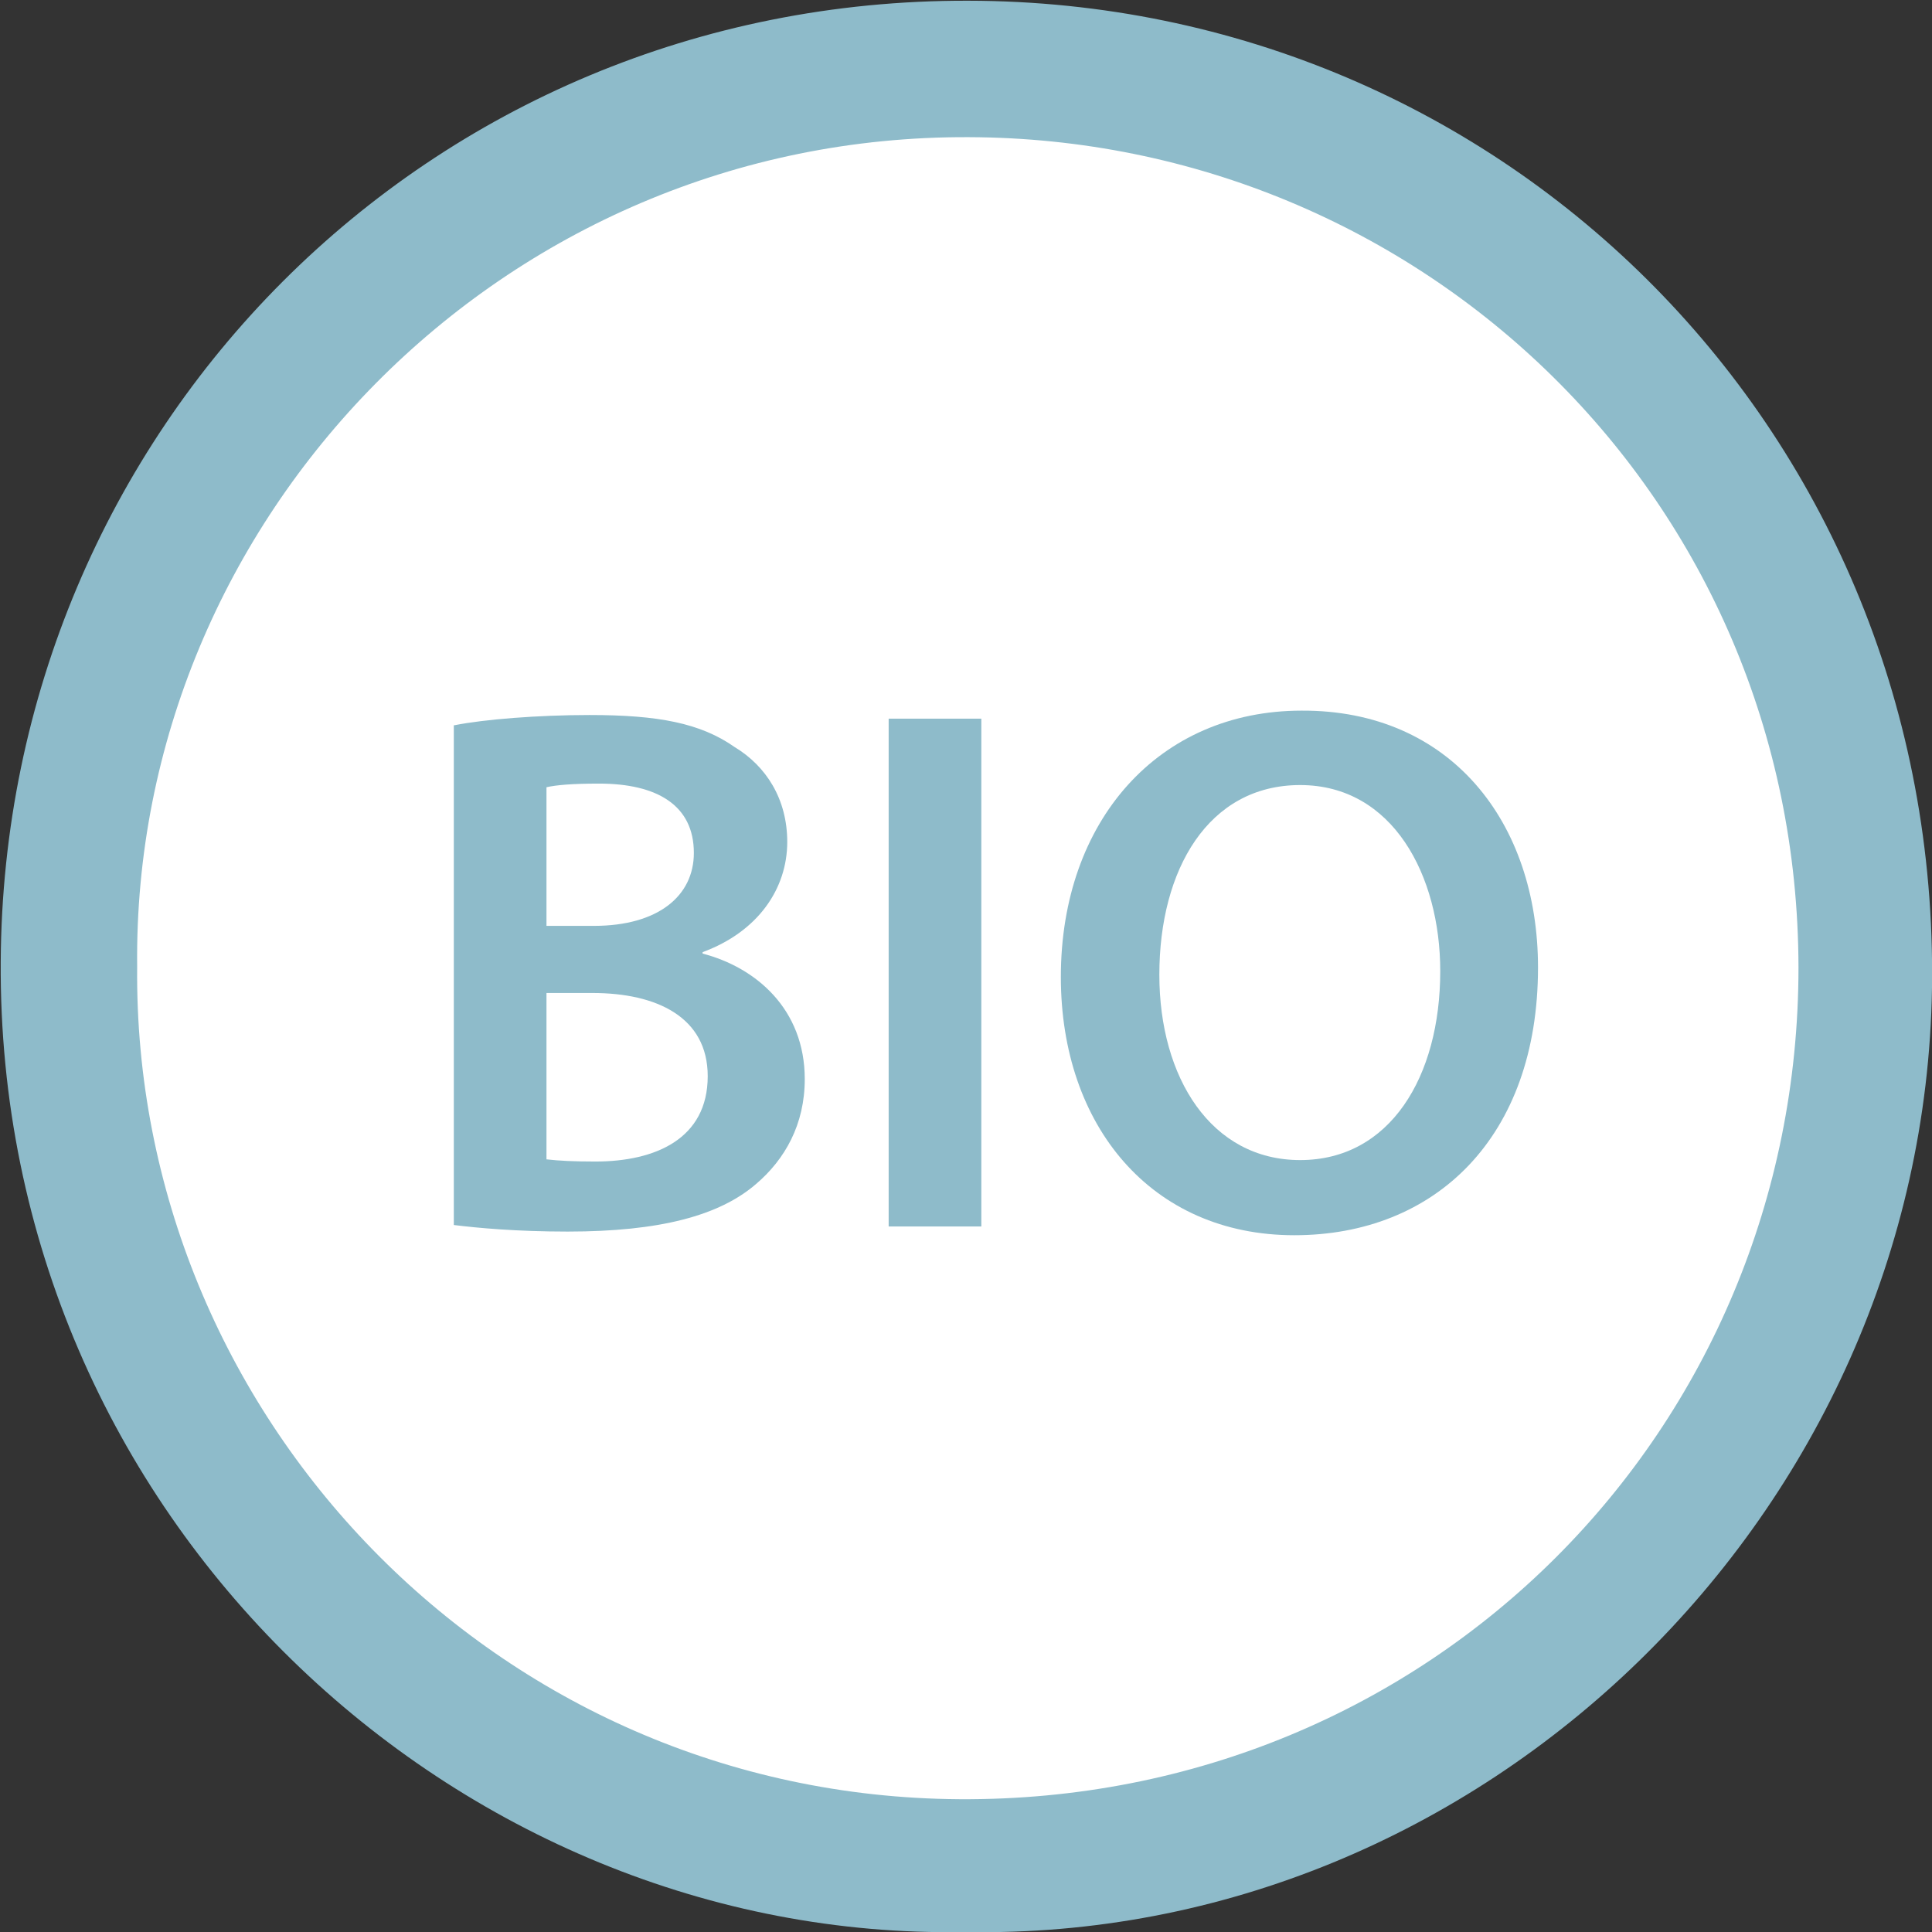 <?xml version="1.0" encoding="utf-8"?>
<!-- Generator: Adobe Illustrator 21.1.0, SVG Export Plug-In . SVG Version: 6.00 Build 0)  -->
<svg version="1.0" id="Laag_1" xmlns="http://www.w3.org/2000/svg" xmlns:xlink="http://www.w3.org/1999/xlink" x="0px" y="0px"
	 viewBox="0 0 264.8 264.8" style="enable-background:new 0 0 264.8 264.8;" xml:space="preserve">
<rect x="0" y="0" width="264.8" height="264.8" fill="#333333" stroke="none"/>
<style type="text/css">
	.st0{fill:#FFFFFF;}
	.st1{fill:#8EBBCB;}
	.st2{fill:#8CBBCA;}
	.st3{fill:#8EBCCB;}
	.st4{fill:#8EBBCA;}
	.st5{fill:#8EBBCB;stroke:#FFFFFF;stroke-width:5;stroke-linecap:round;stroke-linejoin:round;stroke-miterlimit:10;}
	.st6{fill:#8EBBCB;stroke:#FFFFFF;stroke-width:5;stroke-miterlimit:10;}
	.st7{fill:#FFFFFC;}
</style>
<circle class="st0" cx="134.2" cy="132.5" r="122.5"/>
<path class="st4" d="M132.2,264.8c-69.4,1.3-132.6-56.6-132.1-133C0.5,59,58.6-0.1,132.7,0.1c73.6,0.1,133.2,59.4,132.1,135.3
	C263.7,207.4,203.1,266.2,132.2,264.8z M18.8,132.5c-0.6,61.2,49,113.7,112.7,114.1c64.6,0.4,115-50.7,115-114
	c-0.1-64.4-51.8-113.6-113.7-113.8C68.8,18.5,18.1,71.1,18.8,132.5z"/>
<g>
	<path class="st4" d="M62.3,99.4c4-0.8,11.4-1.4,18.5-1.4c9.4,0,15.2,1.1,19.9,4.4c4.3,2.6,7.2,7.1,7.2,13c0,6.4-4,12.3-11.6,15.1
		v0.2c7.3,1.9,14,7.6,14,17.2c0,6.2-2.7,11-6.7,14.4c-5,4.3-13.1,6.5-25.8,6.5c-7,0-12.4-0.5-15.6-0.9V99.4z M74.9,126.9h6.5
		c8.8,0,13.7-4.1,13.7-10c0-6.5-5-9.5-13-9.5c-3.7,0-5.9,0.2-7.2,0.5V126.9z M74.9,158.9c1.7,0.2,3.8,0.3,6.7,0.3
		c8.2,0,15.4-3.1,15.4-11.7c0-8.1-7-11.4-15.8-11.4h-6.3V158.9z"/>
	<path class="st4" d="M134.5,98.5v69.6h-12.7V98.5H134.5z"/>
	<path class="st4" d="M210.8,132.6c0,23.3-14.1,36.7-33.4,36.7c-19.6,0-32-15-32-35.4c0-21.4,13.4-36.5,33-36.5
		C198.8,97.3,210.8,112.7,210.8,132.6z M158.9,133.6c0,14.1,7.1,25.4,19.3,25.4c12.3,0,19.2-11.4,19.2-25.9
		c0-13.1-6.5-25.5-19.2-25.5C165.6,107.6,158.9,119.2,158.9,133.6z"/>
</g>
</svg>
